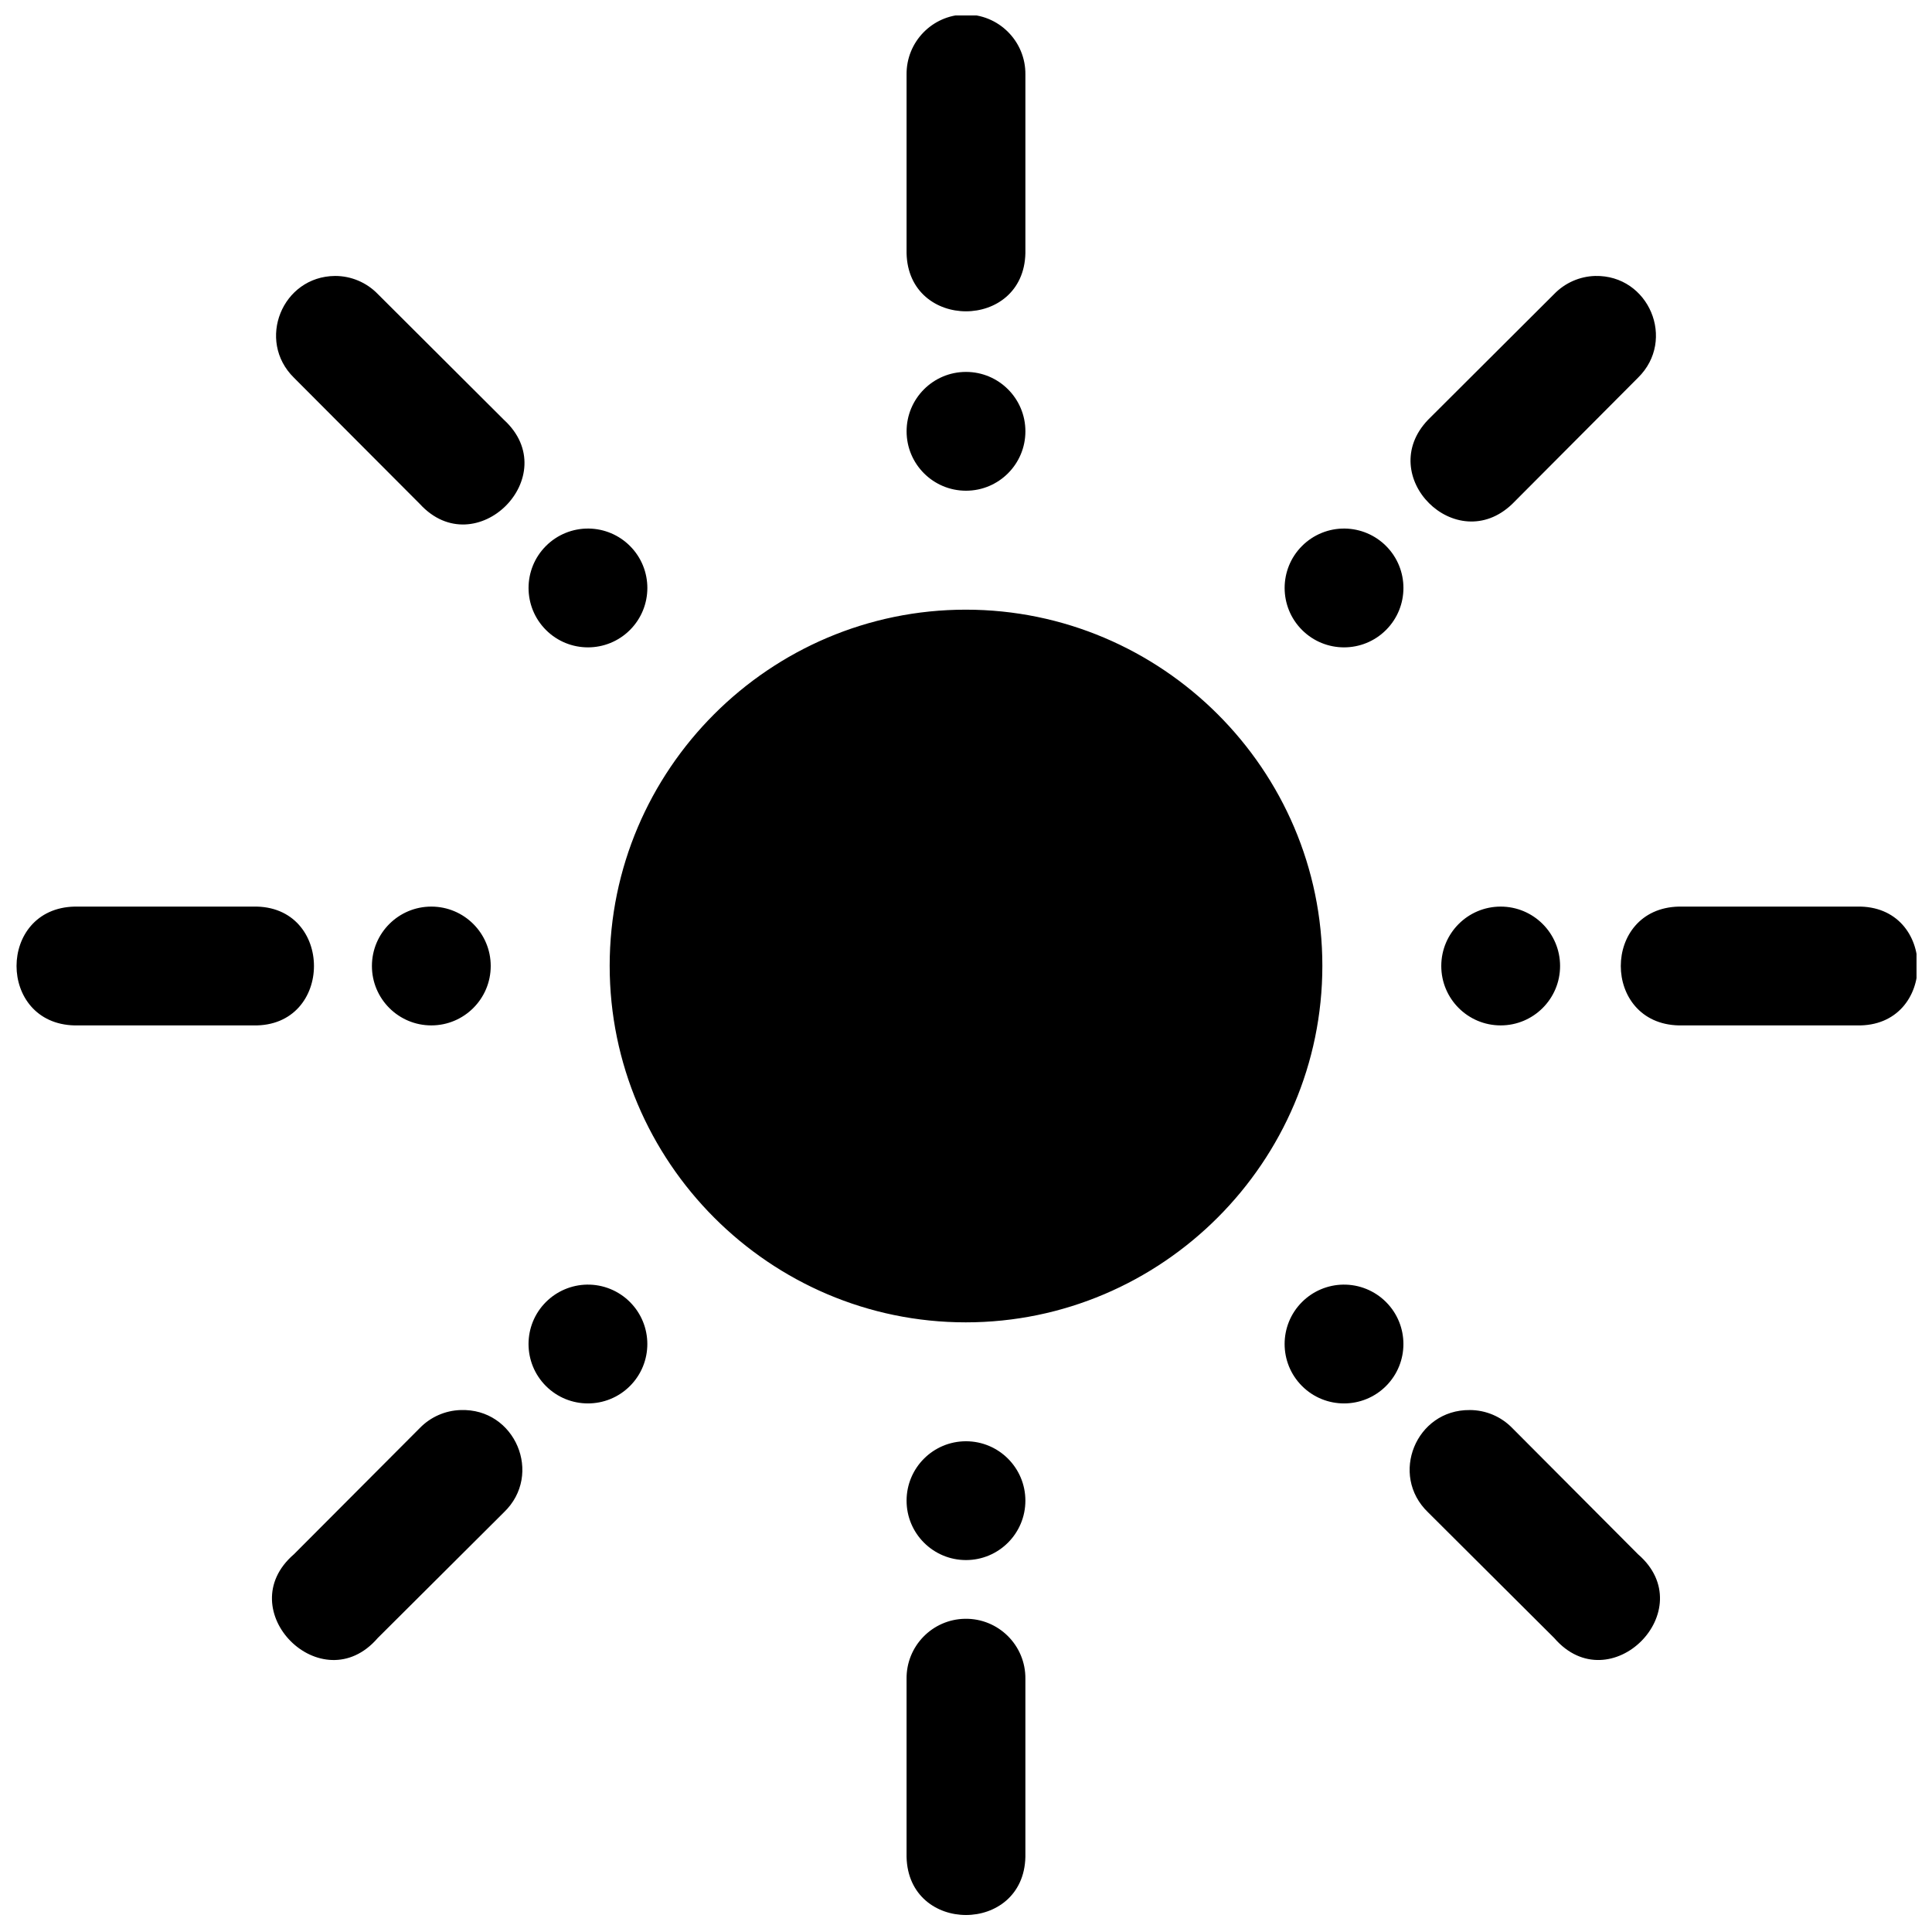 <?xml version="1.0" encoding="UTF-8"?>
<!-- Uploaded to: ICON Repo, www.svgrepo.com, Generator: ICON Repo Mixer Tools -->
<svg width="800px" height="800px" version="1.1" viewBox="144 144 512 512" xmlns="http://www.w3.org/2000/svg">
 <defs>
  <clipPath id="a">
   <path d="m148.09 148.09h503.81v503.81h-503.81z"/>
  </clipPath>
 </defs>
 <g clip-path="url(#a)">
  <path d="m399.72 147.85c-8.66 0.148-15.574 7.269-15.469 15.93v47.324c0.457 20.531 31.031 20.531 31.488 0v-47.324c0.109-8.879-7.144-16.09-16.02-15.93zm-166.91 69.281c-14.031 0.102-20.926 17.129-10.914 26.965l33.363 33.457c14.848 16.184 38.477-7.445 22.293-22.293l-33.457-33.363c-2.961-3.047-7.031-4.766-11.285-4.766zm333.91 0c-4.09 0.121-7.973 1.832-10.824 4.766l-33.457 33.363c-14.23 14.879 7.465 36.543 22.324 22.293l33.332-33.457c10.18-9.992 2.887-27.281-11.371-26.965zm-166.72 25.43c-8.695 0-15.742 7.051-15.742 15.742 0 8.695 7.051 15.742 15.742 15.742 8.695 0 15.742-7.051 15.742-15.742 0-8.695-7.047-15.742-15.742-15.742zm-99.969 41.512c-4.25-0.059-8.344 1.605-11.348 4.613-6.148 6.148-6.148 16.113 0 22.262 6.148 6.148 16.113 6.148 22.262 0 6.148-6.148 6.148-16.113 0-22.262-2.898-2.902-6.816-4.555-10.914-4.613zm200.4 0c-4.262-0.066-8.367 1.598-11.379 4.613-6.148 6.148-6.148 16.113 0 22.262 6.148 6.148 16.113 6.148 22.262 0 6.148-6.148 6.148-16.113 0-22.262-2.891-2.894-6.797-4.547-10.887-4.613zm-100.49 21.496c-51.98 0-94.371 42.391-94.371 94.371s42.391 94.496 94.371 94.496 94.496-42.512 94.496-94.496c0-51.98-42.512-94.371-94.496-94.371zm-236.16 78.688c-20.531 0.457-20.531 31.031 0 31.488h47.324c21.465 0.477 21.465-31.965 0-31.488zm94.523 0c-8.695 0-15.742 7.051-15.742 15.742 0 8.695 7.051 15.742 15.742 15.742 8.695 0 15.742-7.051 15.742-15.742 0-8.695-7.051-15.742-15.742-15.742zm283.39 0c-8.695 0-15.742 7.051-15.742 15.742 0 8.695 7.051 15.742 15.742 15.742 8.695 0 15.742-7.051 15.742-15.742 0-8.695-7.051-15.742-15.742-15.742zm47.23 0c-20.531 0.457-20.531 31.031 0 31.488h47.172c21.465 0.477 21.465-31.965 0-31.488zm-289.36 100.18c-4.09 0.066-7.992 1.719-10.887 4.613-6.148 6.148-6.148 16.113 0 22.262 6.148 6.148 16.113 6.148 22.262 0 6.148-6.148 6.148-16.113 0-22.262-3.012-3.016-7.117-4.68-11.379-4.613zm200.4 0c-4.102 0.059-8.016 1.711-10.918 4.613-6.148 6.148-6.148 16.113 0 22.262 6.148 6.148 16.113 6.148 22.262 0s6.148-16.113 0-22.262c-3.004-3.008-7.094-4.668-11.344-4.613zm-233.92 33.242c-4.078 0.129-7.949 1.84-10.793 4.766l-33.363 33.457c-17.082 14.758 7.441 39.285 22.203 22.203l33.457-33.332c10.453-10.023 2.969-27.648-11.5-27.09zm267.43 0c-14.242-0.121-21.309 17.223-11.039 27.09l33.457 33.332c14.758 17.082 39.285-7.441 22.203-22.203l-33.332-33.457c-2.965-3.047-7.035-4.766-11.285-4.766zm-133.48 8.27c-8.695 0-15.742 7.051-15.742 15.742 0 8.695 7.051 15.742 15.742 15.742 8.695 0 15.742-7.051 15.742-15.742 0-8.695-7.051-15.742-15.742-15.742zm-0.277 47.047c-8.66 0.152-15.574 7.269-15.469 15.93v47.172c0.457 20.531 31.031 20.531 31.488 0v-47.172c0.105-8.879-7.144-16.086-16.02-15.93z" fill-rule="evenodd"/>
 </g>
</svg>